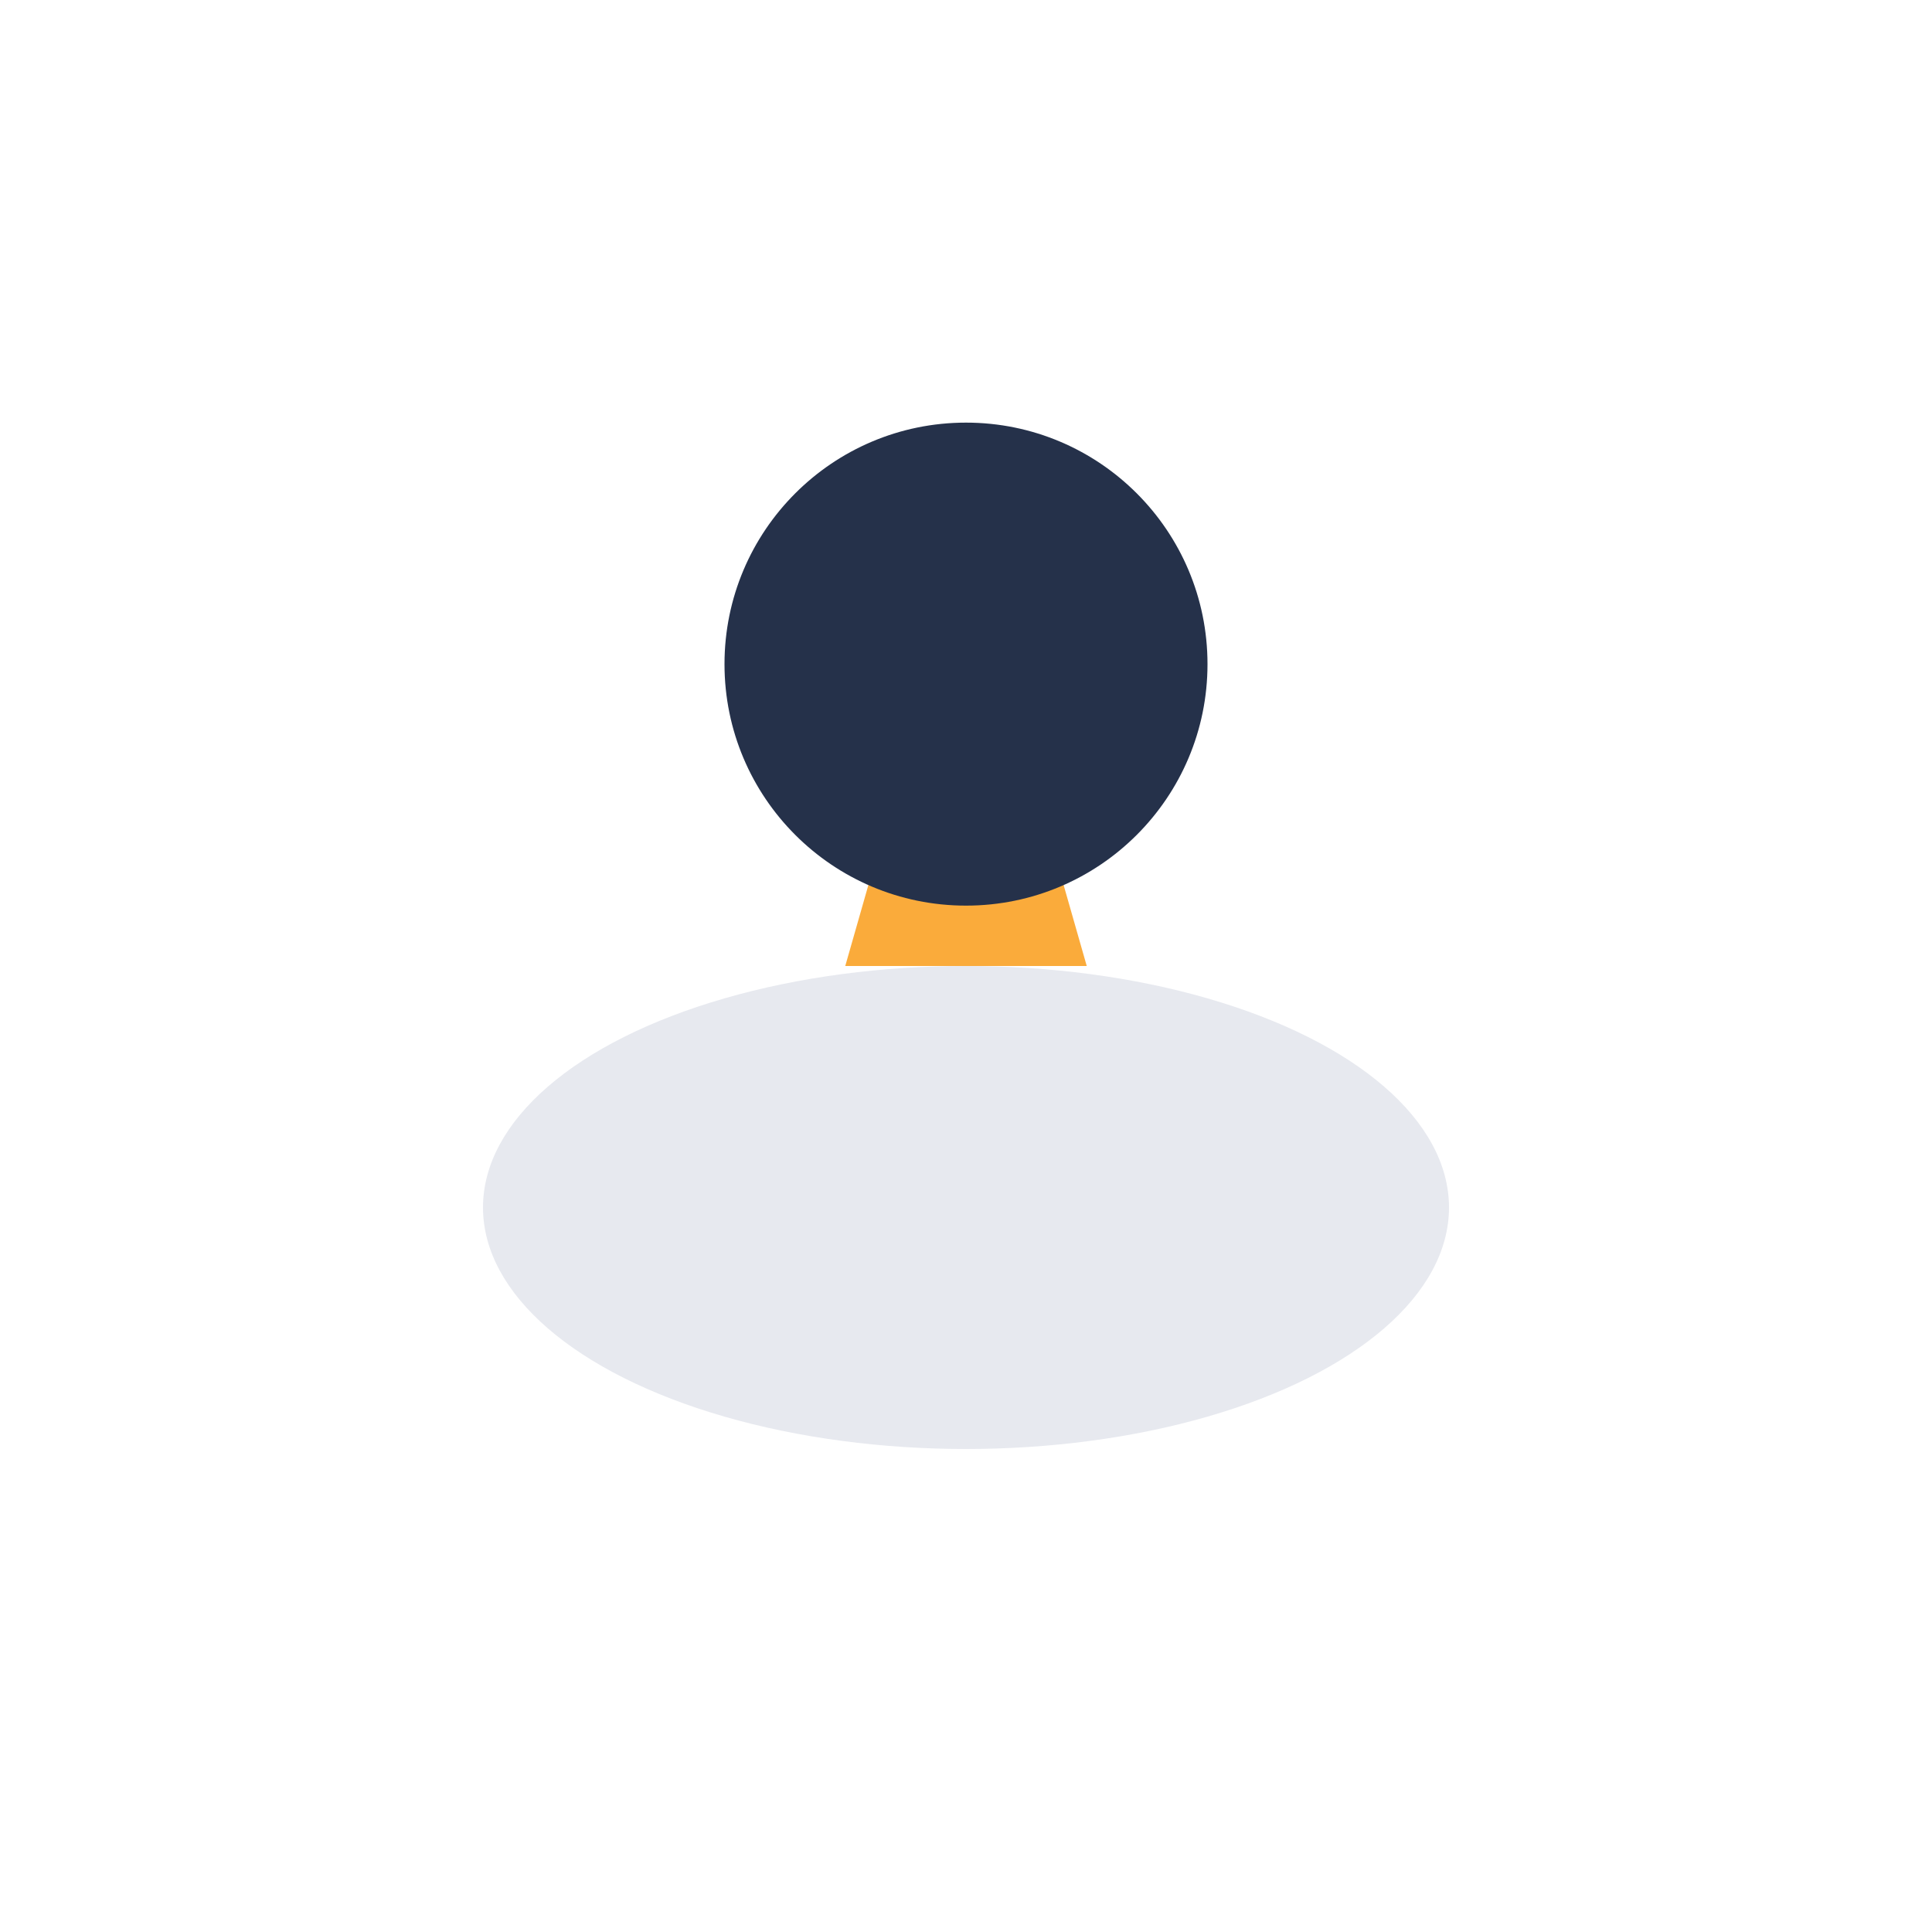 <?xml version="1.0" encoding="UTF-8"?>
<svg xmlns="http://www.w3.org/2000/svg" width="32" height="32" viewBox="0 0 32 32"><ellipse cx="16" cy="20" rx="8" ry="4" fill="#E7E9EF"/><path d="M16 9l2 7h-4l2-7z" fill="#FAAB3B"/><circle cx="16" cy="11" r="4" fill="#25314A"/></svg>